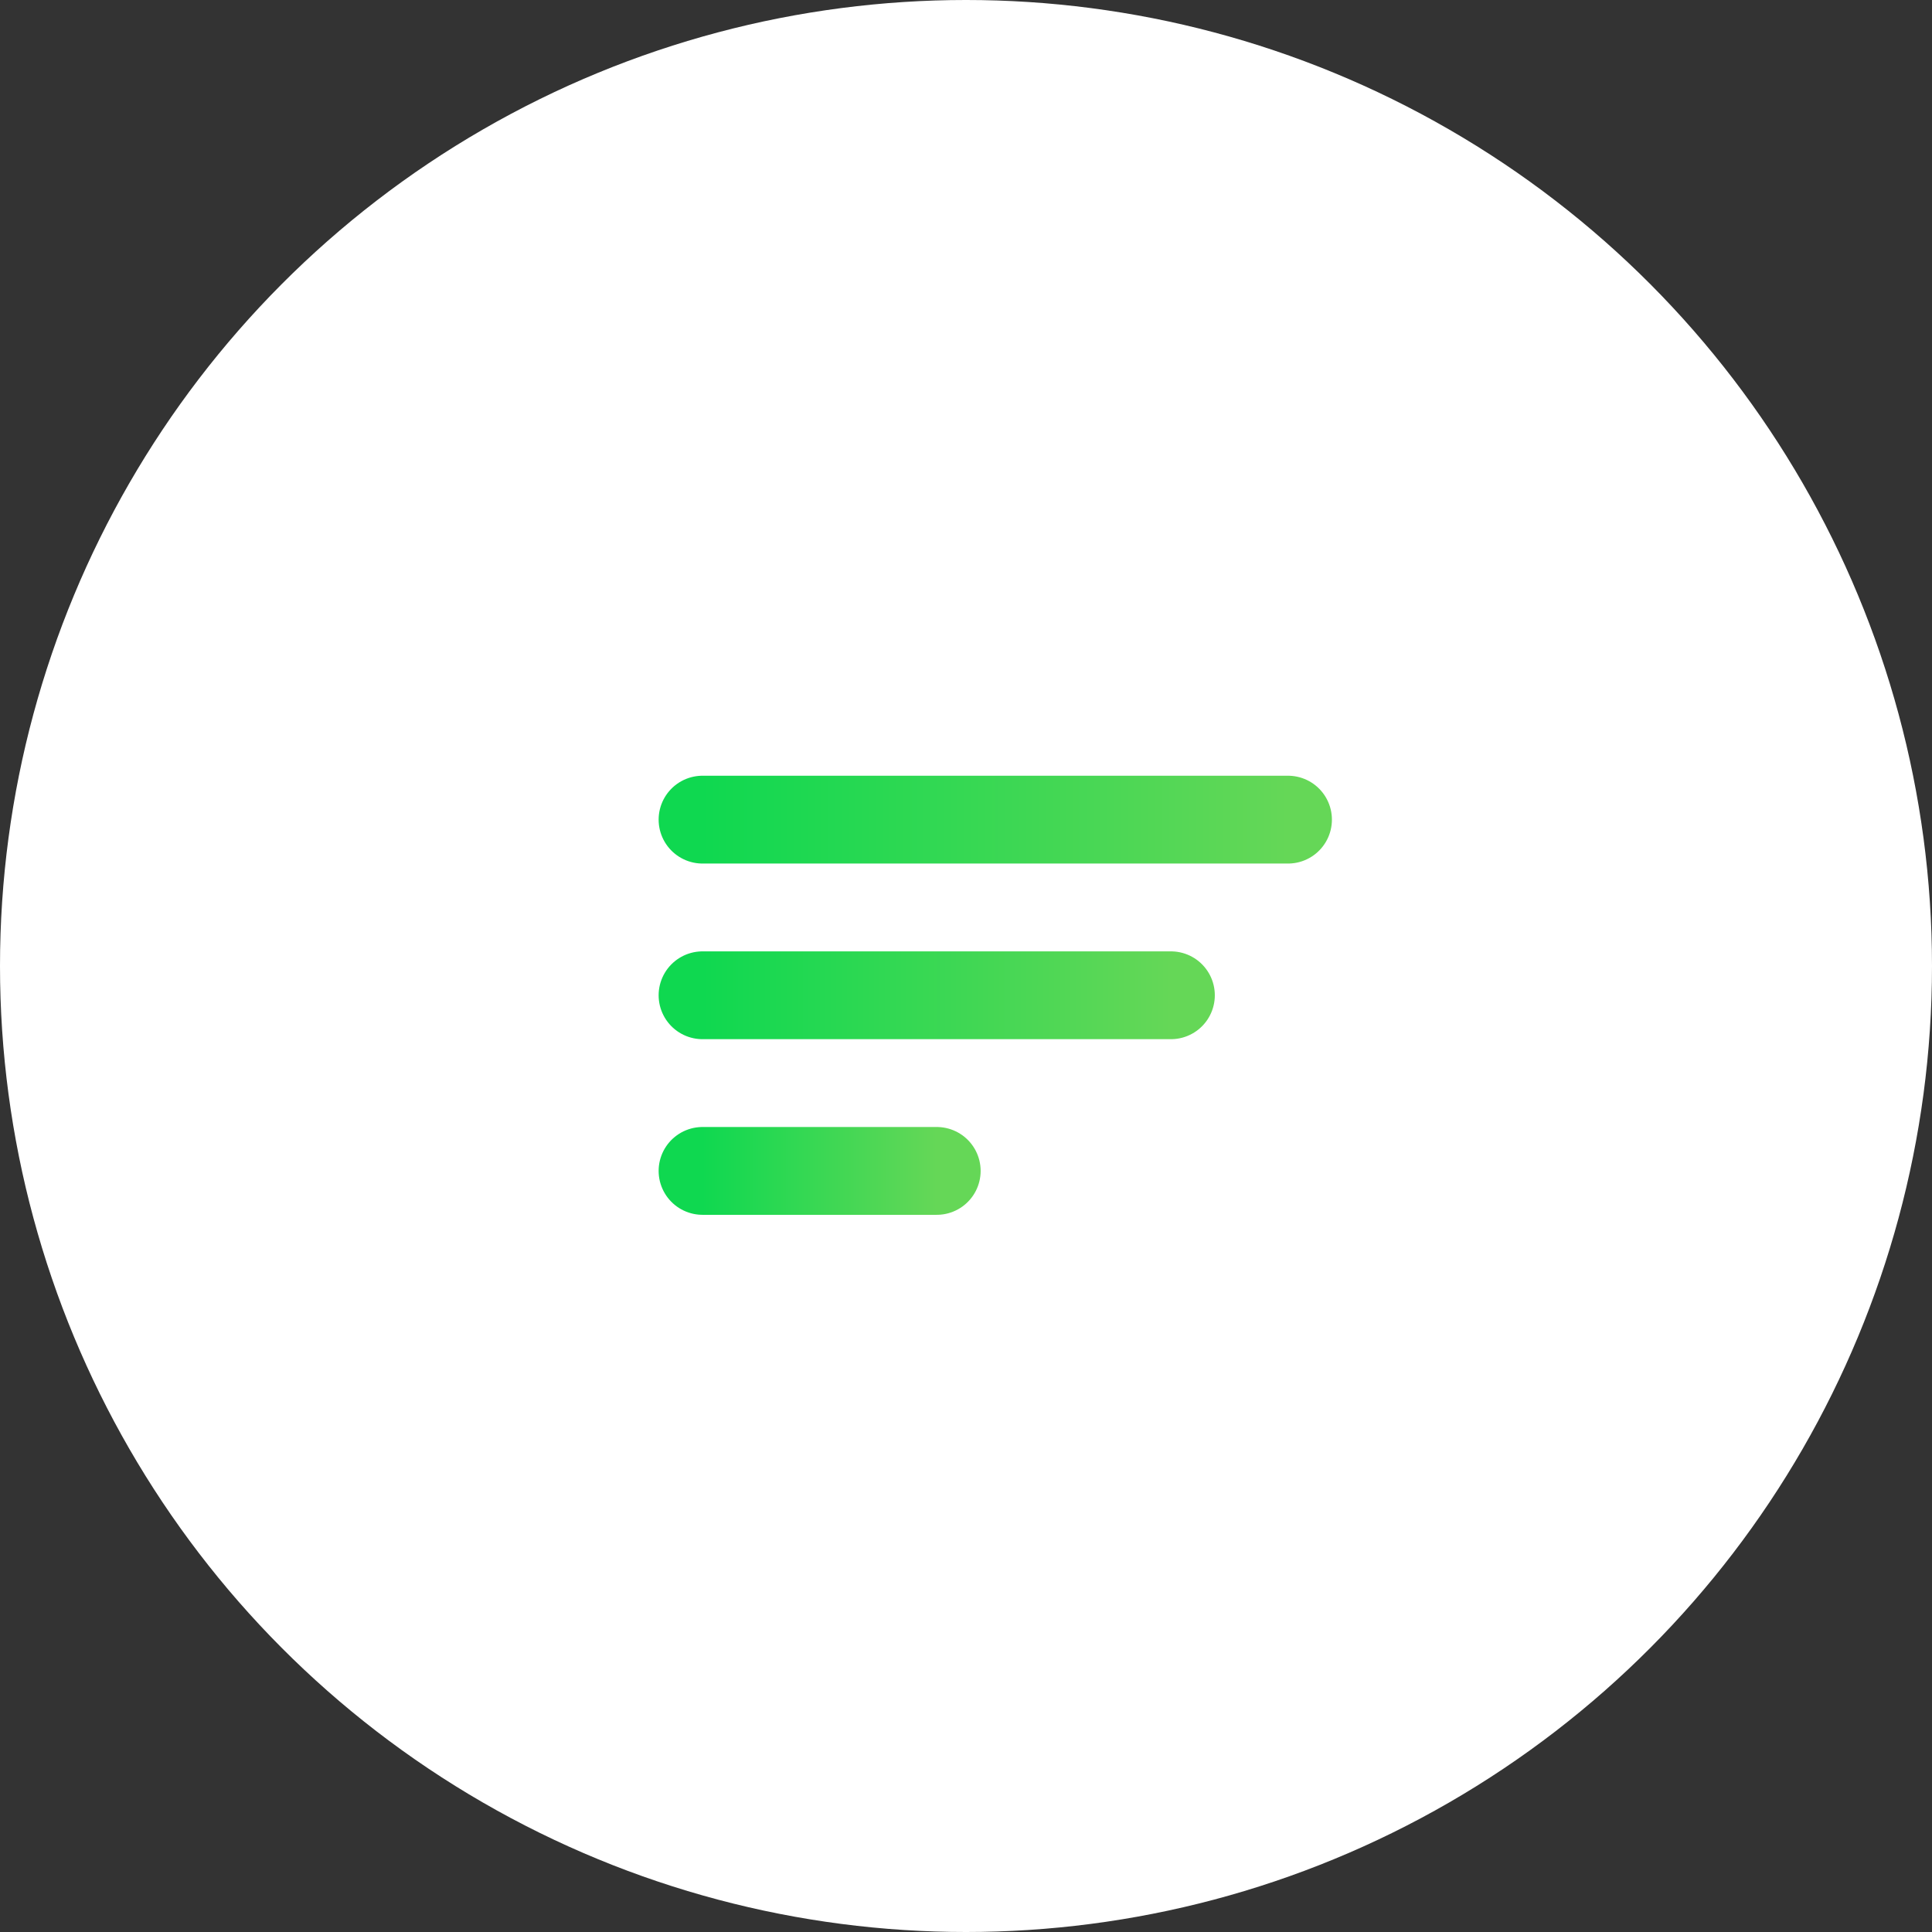 <?xml version="1.0" encoding="UTF-8"?> <svg xmlns="http://www.w3.org/2000/svg" width="33" height="33" viewBox="0 0 33 33" fill="none"><rect x="0" y="0" width="33" height="33" fill="#333333" stroke="none"/><circle cx="16.5" cy="16.5" r="16.5" fill="white"></circle><path d="M12 14H22" stroke="url(#paint0_linear_2523_107)" stroke-width="1.5" stroke-linecap="round"></path><path d="M12 17H20" stroke="url(#paint1_linear_2523_107)" stroke-width="1.5" stroke-linecap="round"></path><path d="M12 20H16" stroke="url(#paint2_linear_2523_107)" stroke-width="1.5" stroke-linecap="round"></path><defs><linearGradient id="paint0_linear_2523_107" x1="12" y1="14.5" x2="22" y2="14.5" gradientUnits="userSpaceOnUse"><stop stop-color="#0FD850"></stop><stop offset="1" stop-color="#65D757"></stop></linearGradient><linearGradient id="paint1_linear_2523_107" x1="12" y1="17.5" x2="20" y2="17.5" gradientUnits="userSpaceOnUse"><stop stop-color="#0FD850"></stop><stop offset="1" stop-color="#65D757"></stop></linearGradient><linearGradient id="paint2_linear_2523_107" x1="12" y1="20.5" x2="16" y2="20.5" gradientUnits="userSpaceOnUse"><stop stop-color="#0FD850"></stop><stop offset="1" stop-color="#65D757"></stop></linearGradient></defs></svg> 